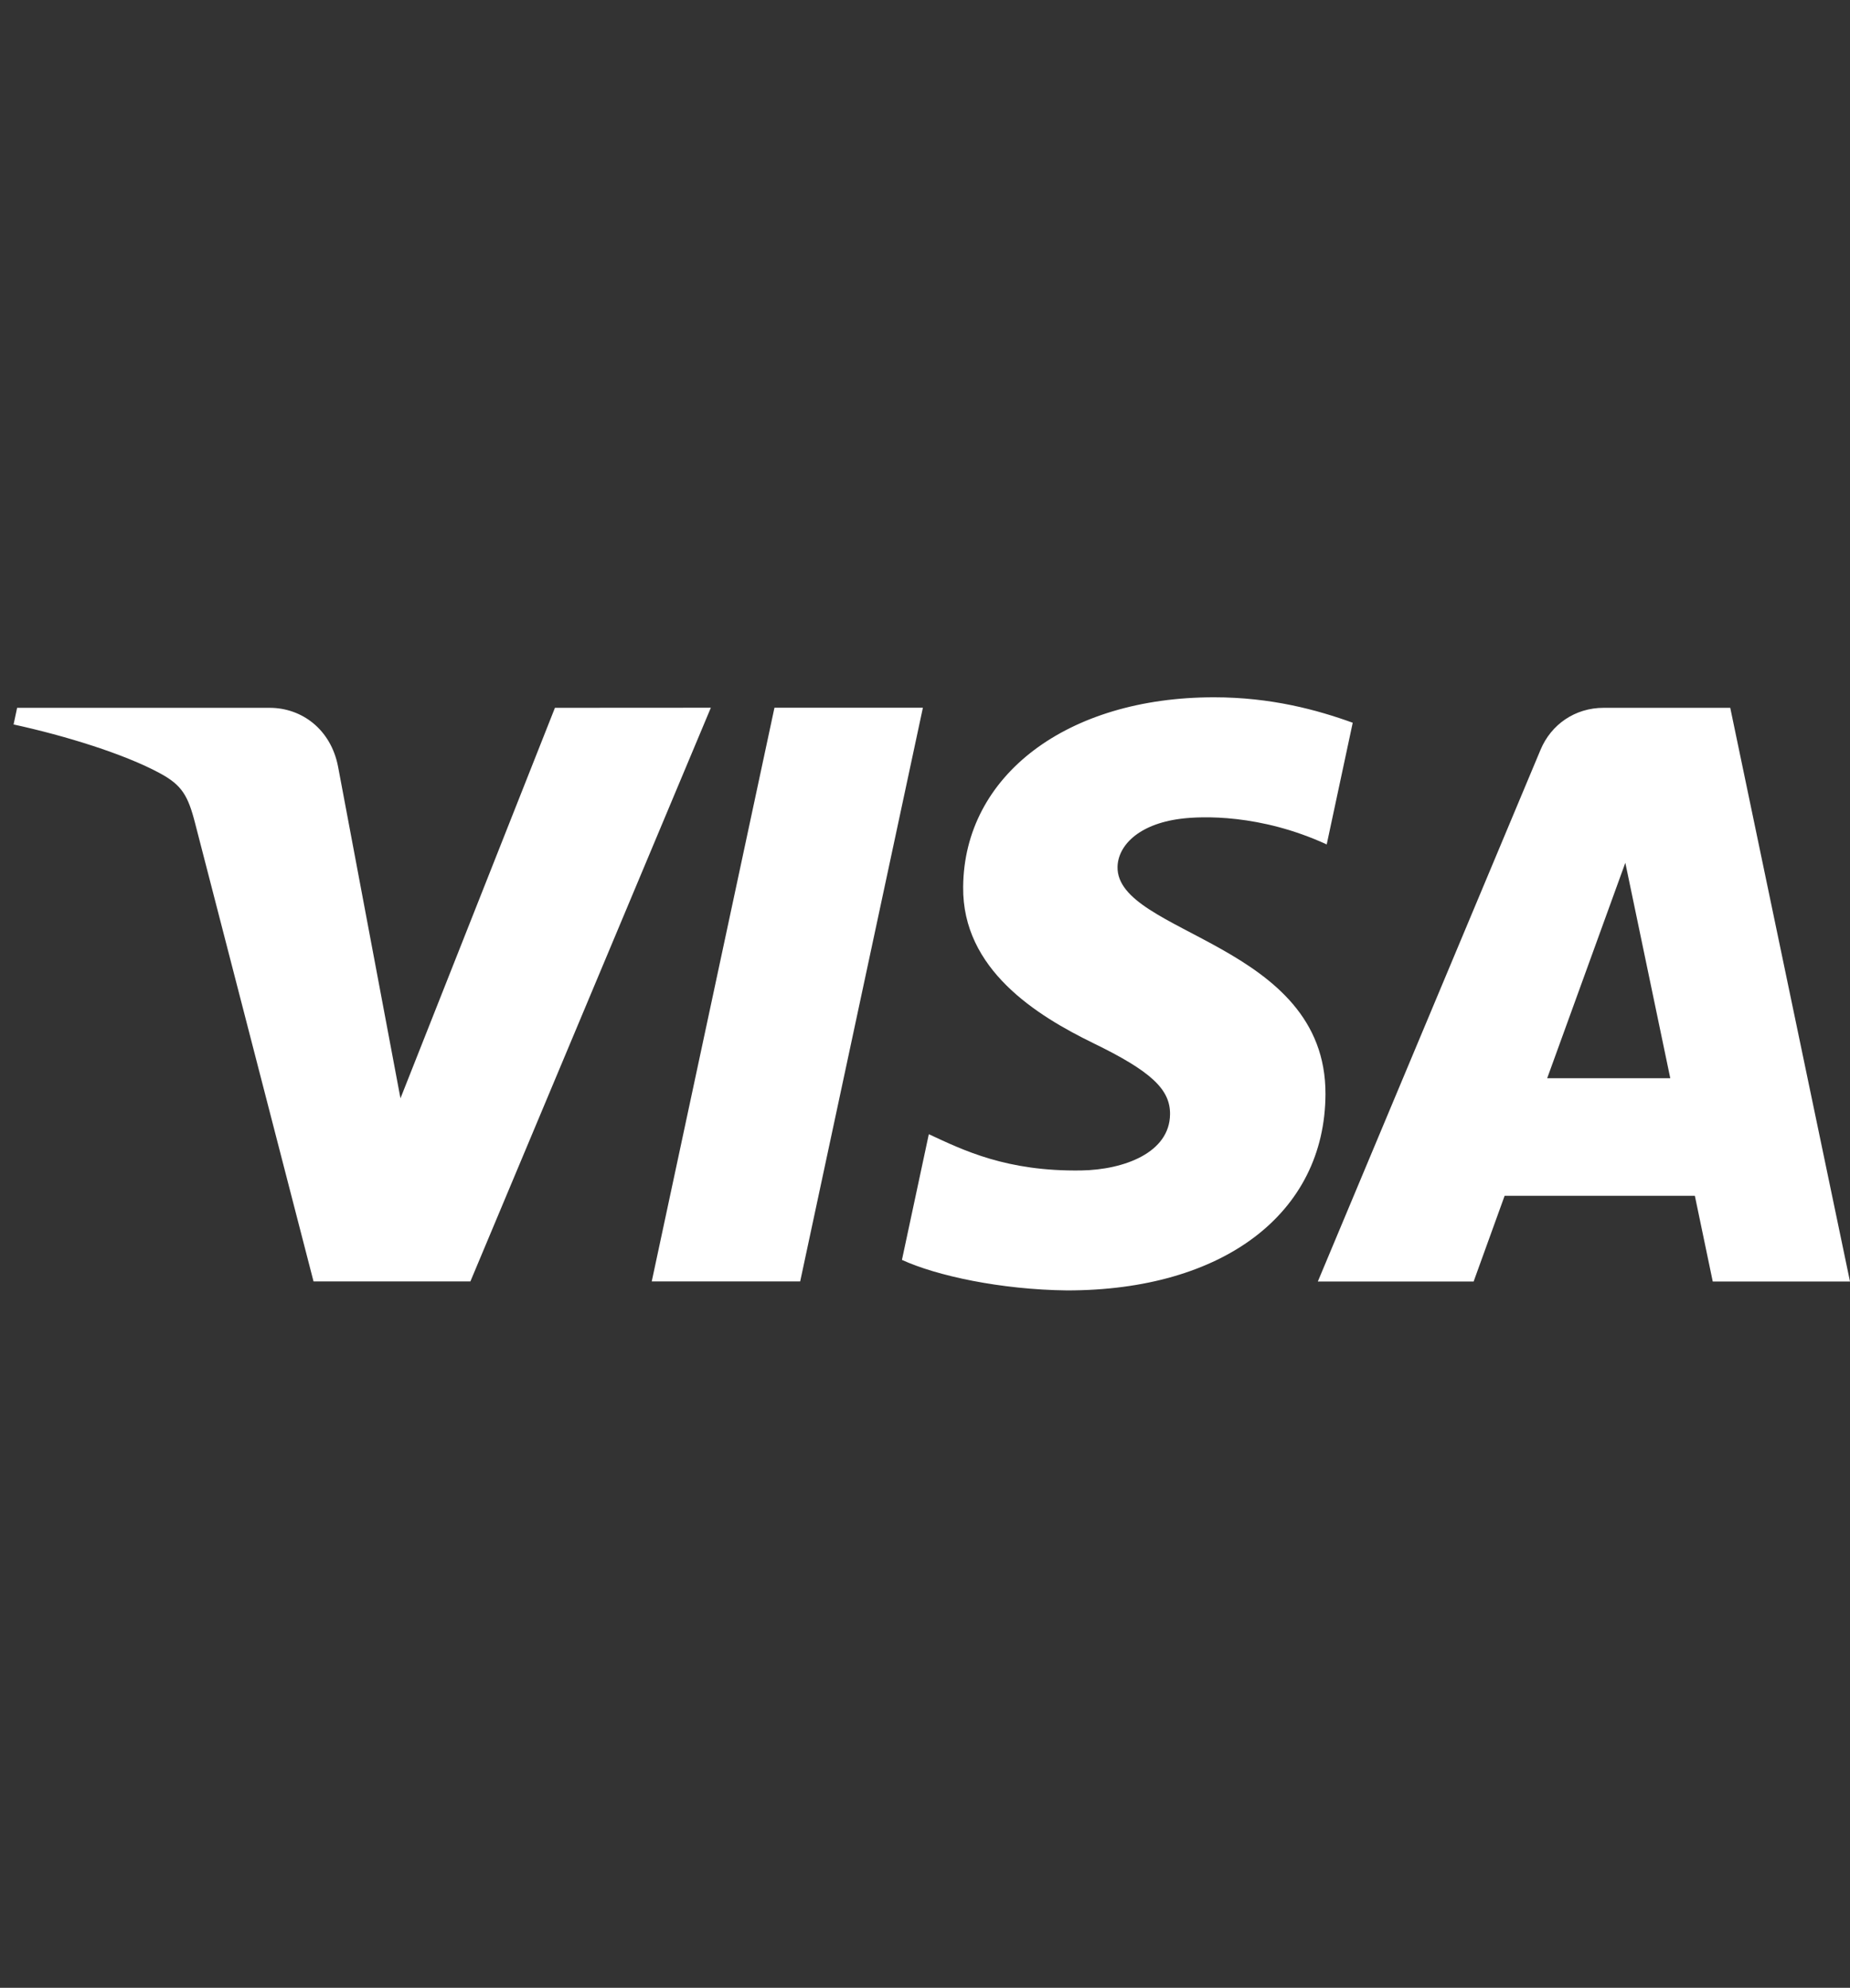 <?xml version="1.0" encoding="utf-8"?>
<!-- Generator: Adobe Illustrator 27.7.0, SVG Export Plug-In . SVG Version: 6.00 Build 0)  -->
<svg version="1.1" id="Layer_1" xmlns="http://www.w3.org/2000/svg" xmlns:xlink="http://www.w3.org/1999/xlink" x="0px" y="0px"
	 viewBox="0 0 1934.2 2077.9" style="enable-background:new 0 0 1934.2 2077.9;" xml:space="preserve">
<rect x="0" y="0" width="1934.2" height="2077.9" fill="#333333" stroke="none"/>
<style type="text/css">
	.st0{fill:#FFFFFF;}
</style>
<path class="st0" d="M743.2,739.8l-251.4,599.7h-164L204.1,861c-7.5-29.5-14-40.3-36.9-52.7c-37.3-20.2-98.9-39.2-153-51l3.7-17.4
	h264c33.6,0,63.9,22.4,71.5,61.2l65.3,347l161.5-408.2L743.2,739.8L743.2,739.8z M1385.8,1143.8c0.7-158.3-218.9-167-217.4-237.7
	c0.5-21.5,21-44.4,65.8-50.2c22.2-2.9,83.5-5.1,152.9,26.8l27.2-127.2c-37.3-13.5-85.4-26.6-145.1-26.6
	c-153.3,0-261.3,81.5-262.2,198.2c-1,86.3,77,134.5,135.8,163.2c60.5,29.4,80.8,48.3,80.5,74.5c-0.4,40.2-48.2,58-92.9,58.7
	c-78,1.2-123.2-21.1-159.3-37.9l-28.1,131.4c36.2,16.6,103.2,31.1,172.5,31.9C1278.6,1349,1385.3,1268.5,1385.8,1143.8
	 M1790.7,1339.6h143.5l-125.2-599.7h-132.4c-29.8,0-54.9,17.3-66,44l-232.8,555.7h162.9l32.4-89.6H1772L1790.7,1339.6L1790.7,1339.6
	z M1617.6,1127.1l81.7-225.2l47,225.2H1617.6L1617.6,1127.1z M964.9,739.8l-128.3,599.7H681.4l128.3-599.7L964.9,739.8L964.9,739.8z
	"/>
</svg>

